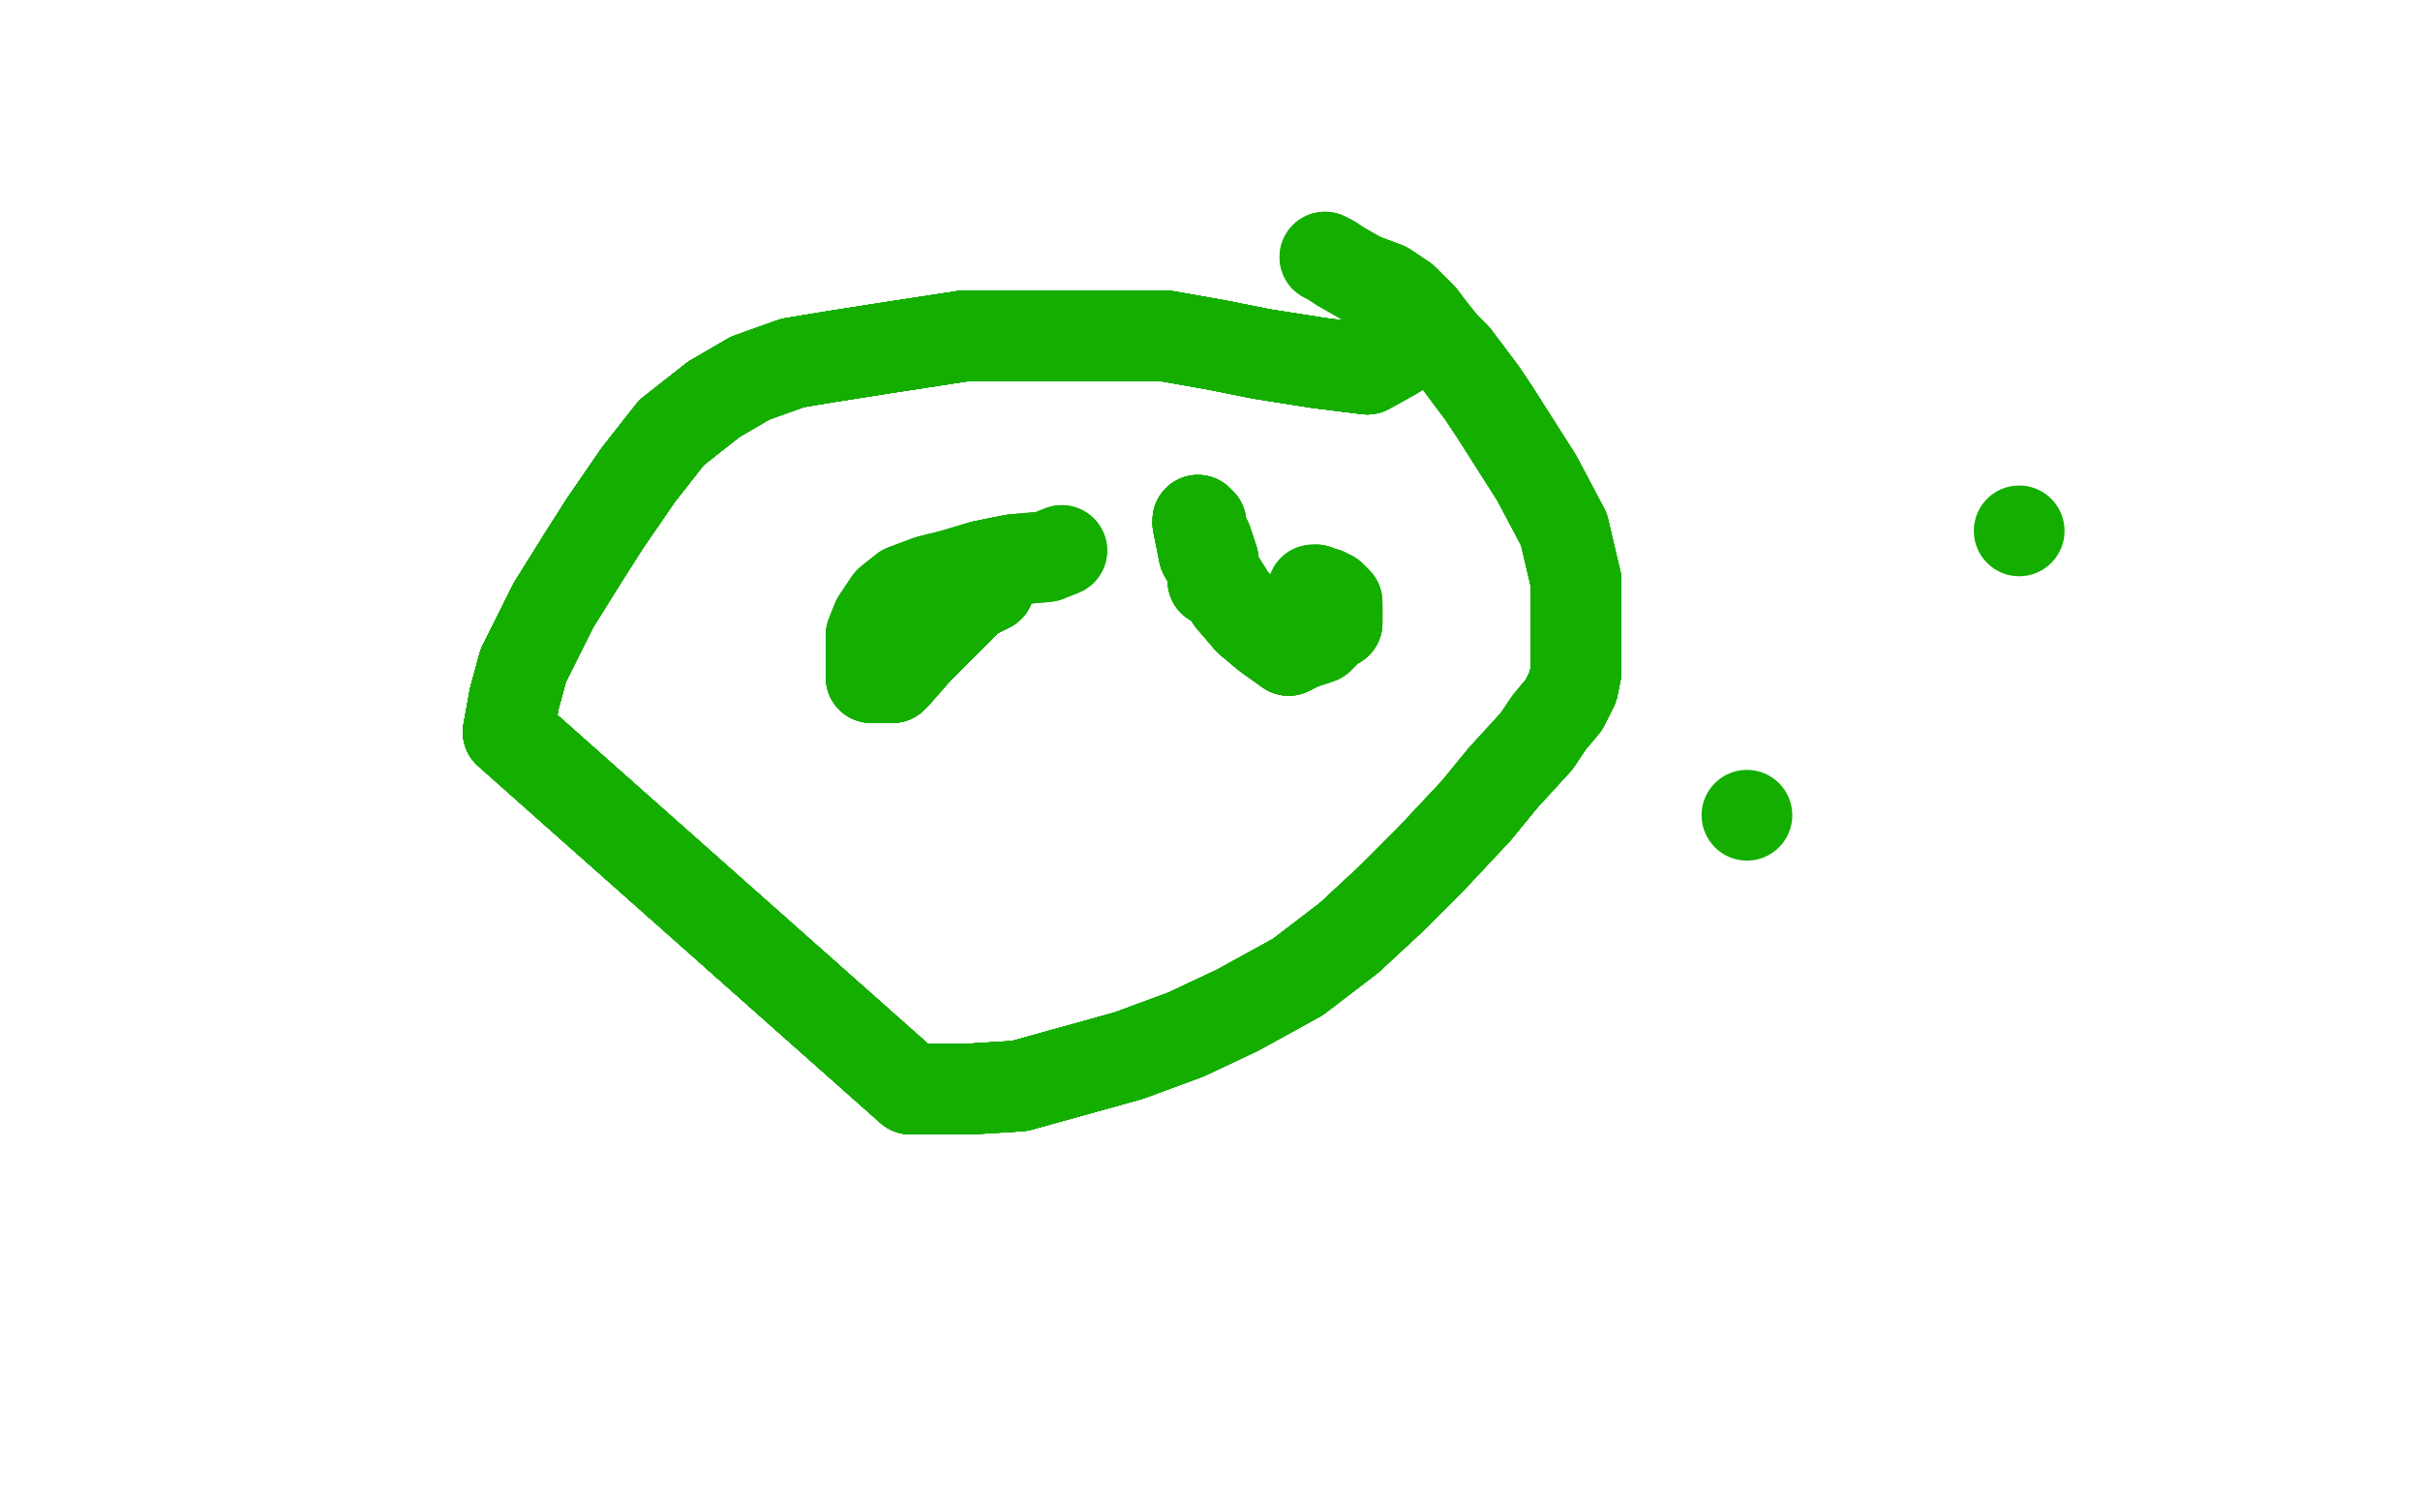 <?xml version="1.0" standalone="no"?>
<!DOCTYPE svg PUBLIC "-//W3C//DTD SVG 1.1//EN"
"http://www.w3.org/Graphics/SVG/1.1/DTD/svg11.dtd">

<svg width="800" height="500" version="1.1" xmlns="http://www.w3.org/2000/svg" xmlns:xlink="http://www.w3.org/1999/xlink" style="stroke-antialiasing: false"><desc>This SVG has been created on https://colorillo.com/</desc><rect x='0' y='0' width='800' height='500' style='fill: rgb(255,255,255); stroke-width:0' /><polyline points="461,117 452,122 436,120 417,117 402,114 385,111 369,111 349,111" style="fill: none; stroke: #14ae00; stroke-width: 30; stroke-linejoin: round; stroke-linecap: round; stroke-antialiasing: false; stroke-antialias: 0; opacity: 1.0"/>
<polyline points="461,117 452,122 436,120 417,117 402,114 385,111 369,111 349,111 334,111 319,111 293,115 274,118 262,120 248,125 236,132" style="fill: none; stroke: #14ae00; stroke-width: 30; stroke-linejoin: round; stroke-linecap: round; stroke-antialiasing: false; stroke-antialias: 0; opacity: 1.0"/>
<polyline points="461,117 452,122 436,120 417,117 402,114 385,111 369,111 349,111 334,111 319,111 293,115 274,118 262,120 248,125 236,132 222,143 211,157 200,173 193,184 183,200 173,220 170,231" style="fill: none; stroke: #14ae00; stroke-width: 30; stroke-linejoin: round; stroke-linecap: round; stroke-antialiasing: false; stroke-antialias: 0; opacity: 1.0"/>
<polyline points="461,117 452,122 436,120 417,117 402,114 385,111 369,111 349,111 334,111 319,111 293,115 274,118 262,120 248,125 236,132 222,143 211,157 200,173 193,184 183,200 173,220 170,231 168,242 301,360" style="fill: none; stroke: #14ae00; stroke-width: 30; stroke-linejoin: round; stroke-linecap: round; stroke-antialiasing: false; stroke-antialias: 0; opacity: 1.0"/>
<polyline points="461,117 452,122 436,120 417,117 402,114 385,111 369,111 349,111 334,111 319,111 293,115 274,118 262,120 248,125 236,132 222,143 211,157 200,173 193,184 183,200 173,220 170,231 168,242 301,360 321,360 337,359 355,354 373,349 392,342 409,334" style="fill: none; stroke: #14ae00; stroke-width: 30; stroke-linejoin: round; stroke-linecap: round; stroke-antialiasing: false; stroke-antialias: 0; opacity: 1.0"/>
<polyline points="461,117 452,122 436,120 417,117 402,114 385,111 369,111 349,111 334,111 319,111 293,115 274,118 262,120 248,125 236,132 222,143 211,157 200,173 193,184 183,200 173,220 170,231 168,242 301,360 321,360 337,359 355,354 373,349 392,342 409,334 429,323 446,310 460,297 473,284 488,268 497,257 508,245" style="fill: none; stroke: #14ae00; stroke-width: 30; stroke-linejoin: round; stroke-linecap: round; stroke-antialiasing: false; stroke-antialias: 0; opacity: 1.0"/>
<polyline points="461,117 452,122 436,120 417,117 402,114 385,111 369,111 349,111 334,111 319,111 293,115 274,118 262,120 248,125 236,132 222,143 211,157 200,173 193,184 183,200 173,220 170,231 168,242 301,360 321,360 337,359 355,354 373,349 392,342 409,334 429,323 446,310 460,297 473,284 488,268 497,257 508,245 512,239 517,233 520,227 521,222 521,215 521,206 521,192" style="fill: none; stroke: #14ae00; stroke-width: 30; stroke-linejoin: round; stroke-linecap: round; stroke-antialiasing: false; stroke-antialias: 0; opacity: 1.0"/>
<polyline points="436,120 417,117 402,114 385,111 369,111 349,111 334,111 319,111 293,115 274,118 262,120 248,125 236,132 222,143 211,157 200,173 193,184 183,200 173,220 170,231 168,242 301,360 321,360 337,359 355,354 373,349 392,342 409,334 429,323 446,310 460,297 473,284 488,268 497,257 508,245 512,239 517,233 520,227 521,222 521,215 521,206 521,192 517,175 508,158 501,147 494,136 490,130 487,126 484,122" style="fill: none; stroke: #14ae00; stroke-width: 30; stroke-linejoin: round; stroke-linecap: round; stroke-antialiasing: false; stroke-antialias: 0; opacity: 1.0"/>
<polyline points="236,132 222,143 211,157 200,173 193,184 183,200 173,220 170,231 168,242 301,360 321,360 337,359 355,354 373,349 392,342 409,334 429,323 446,310 460,297 473,284 488,268 497,257 508,245 512,239 517,233 520,227 521,222 521,215 521,206 521,192 517,175 508,158 501,147 494,136 490,130 487,126 484,122 481,118 477,114 473,109 470,105 464,99 458,95 450,92" style="fill: none; stroke: #14ae00; stroke-width: 30; stroke-linejoin: round; stroke-linecap: round; stroke-antialiasing: false; stroke-antialias: 0; opacity: 1.0"/>
<polyline points="236,132 222,143 211,157 200,173 193,184 183,200 173,220 170,231 168,242 301,360 321,360 337,359 355,354 373,349 392,342 409,334 429,323 446,310 460,297 473,284 488,268 497,257 508,245 512,239 517,233 520,227 521,222 521,215 521,206 521,192 517,175 508,158 501,147 494,136 490,130 487,126 484,122 481,118 477,114 473,109 470,105 464,99 458,95 450,92 443,88 440,86 438,85" style="fill: none; stroke: #14ae00; stroke-width: 30; stroke-linejoin: round; stroke-linecap: round; stroke-antialiasing: false; stroke-antialias: 0; opacity: 1.0"/>
<polyline points="236,132 222,143 211,157 200,173 193,184 183,200 173,220 170,231 168,242 301,360 321,360 337,359 355,354 373,349 392,342 409,334 429,323 446,310 460,297 473,284 488,268 497,257 508,245 512,239 517,233 520,227 521,222 521,215 521,206 521,192 517,175 508,158 501,147 494,136 490,130 487,126 484,122 481,118 477,114 473,109 470,105 464,99 458,95 450,92 443,88 440,86 438,85" style="fill: none; stroke: #14ae00; stroke-width: 30; stroke-linejoin: round; stroke-linecap: round; stroke-antialiasing: false; stroke-antialias: 0; opacity: 1.0"/>
<polyline points="327,194 321,197 303,215 296,223 295,224 290,224" style="fill: none; stroke: #14ae00; stroke-width: 30; stroke-linejoin: round; stroke-linecap: round; stroke-antialiasing: false; stroke-antialias: 0; opacity: 1.0"/>
<polyline points="327,194 321,197 303,215 296,223 295,224 290,224 288,224 288,223 288,218 288,210 290,205" style="fill: none; stroke: #14ae00; stroke-width: 30; stroke-linejoin: round; stroke-linecap: round; stroke-antialiasing: false; stroke-antialias: 0; opacity: 1.0"/>
<polyline points="327,194 321,197 303,215 296,223 295,224 290,224 288,224 288,223 288,218 288,210 290,205 294,199 299,195 307,192 315,190 325,187 335,185" style="fill: none; stroke: #14ae00; stroke-width: 30; stroke-linejoin: round; stroke-linecap: round; stroke-antialiasing: false; stroke-antialias: 0; opacity: 1.0"/>
<polyline points="327,194 321,197 303,215 296,223 295,224 290,224 288,224 288,223 288,218 288,210 290,205 294,199 299,195 307,192 315,190 325,187 335,185 346,184 351,182" style="fill: none; stroke: #14ae00; stroke-width: 30; stroke-linejoin: round; stroke-linecap: round; stroke-antialiasing: false; stroke-antialias: 0; opacity: 1.0"/>
<polyline points="327,194 321,197 303,215 296,223 295,224 290,224 288,224 288,223 288,218 288,210 290,205 294,199 299,195 307,192 315,190 325,187 335,185 346,184 351,182" style="fill: none; stroke: #14ae00; stroke-width: 30; stroke-linejoin: round; stroke-linecap: round; stroke-antialiasing: false; stroke-antialias: 0; opacity: 1.0"/>
<polyline points="401,192 401,191 401,189 401,185 399,179 397,175 397,174" style="fill: none; stroke: #14ae00; stroke-width: 30; stroke-linejoin: round; stroke-linecap: round; stroke-antialiasing: false; stroke-antialias: 0; opacity: 1.0"/>
<polyline points="401,192 401,191 401,189 401,185 399,179 397,175 397,174 397,173 396,173 396,172 396,173" style="fill: none; stroke: #14ae00; stroke-width: 30; stroke-linejoin: round; stroke-linecap: round; stroke-antialiasing: false; stroke-antialias: 0; opacity: 1.0"/>
<polyline points="401,192 401,191 401,189 401,185 399,179 397,175 397,174 397,173 396,173 396,172 396,173 398,183 402,190 407,198 413,205 419,210 426,215" style="fill: none; stroke: #14ae00; stroke-width: 30; stroke-linejoin: round; stroke-linecap: round; stroke-antialiasing: false; stroke-antialias: 0; opacity: 1.0"/>
<polyline points="401,192 401,191 401,189 401,185 399,179 397,175 397,174 397,173 396,173 396,172 396,173 398,183 402,190 407,198 413,205 419,210 426,215 430,213 436,211 440,207 442,206 442,205 442,203 442,201" style="fill: none; stroke: #14ae00; stroke-width: 30; stroke-linejoin: round; stroke-linecap: round; stroke-antialiasing: false; stroke-antialias: 0; opacity: 1.0"/>
<polyline points="401,192 401,191 401,189 401,185 399,179 397,175 397,174 397,173 396,173 396,172 396,173 398,183 402,190 407,198 413,205 419,210 426,215 430,213 436,211 440,207 442,206 442,205 442,203 442,201 442,199 440,197 439,197 438,196 437,196 435,195" style="fill: none; stroke: #14ae00; stroke-width: 30; stroke-linejoin: round; stroke-linecap: round; stroke-antialiasing: false; stroke-antialias: 0; opacity: 1.0"/>
<polyline points="401,192 401,191 401,189 401,185 399,179 397,175 397,174 397,173 396,173 396,172 396,173 398,183 402,190 407,198 413,205 419,210 426,215 430,213 436,211 440,207 442,206 442,205 442,203 442,201 442,199 440,197 439,197 438,196 437,196 435,195 434,195" style="fill: none; stroke: #14ae00; stroke-width: 30; stroke-linejoin: round; stroke-linecap: round; stroke-antialiasing: false; stroke-antialias: 0; opacity: 1.0"/>
<circle cx="577.5" cy="269.5" r="15" style="fill: #14ae00; stroke-antialiasing: false; stroke-antialias: 0; opacity: 1.0"/>
<circle cx="667.5" cy="175.5" r="15" style="fill: #14ae00; stroke-antialiasing: false; stroke-antialias: 0; opacity: 1.0"/>
</svg>
